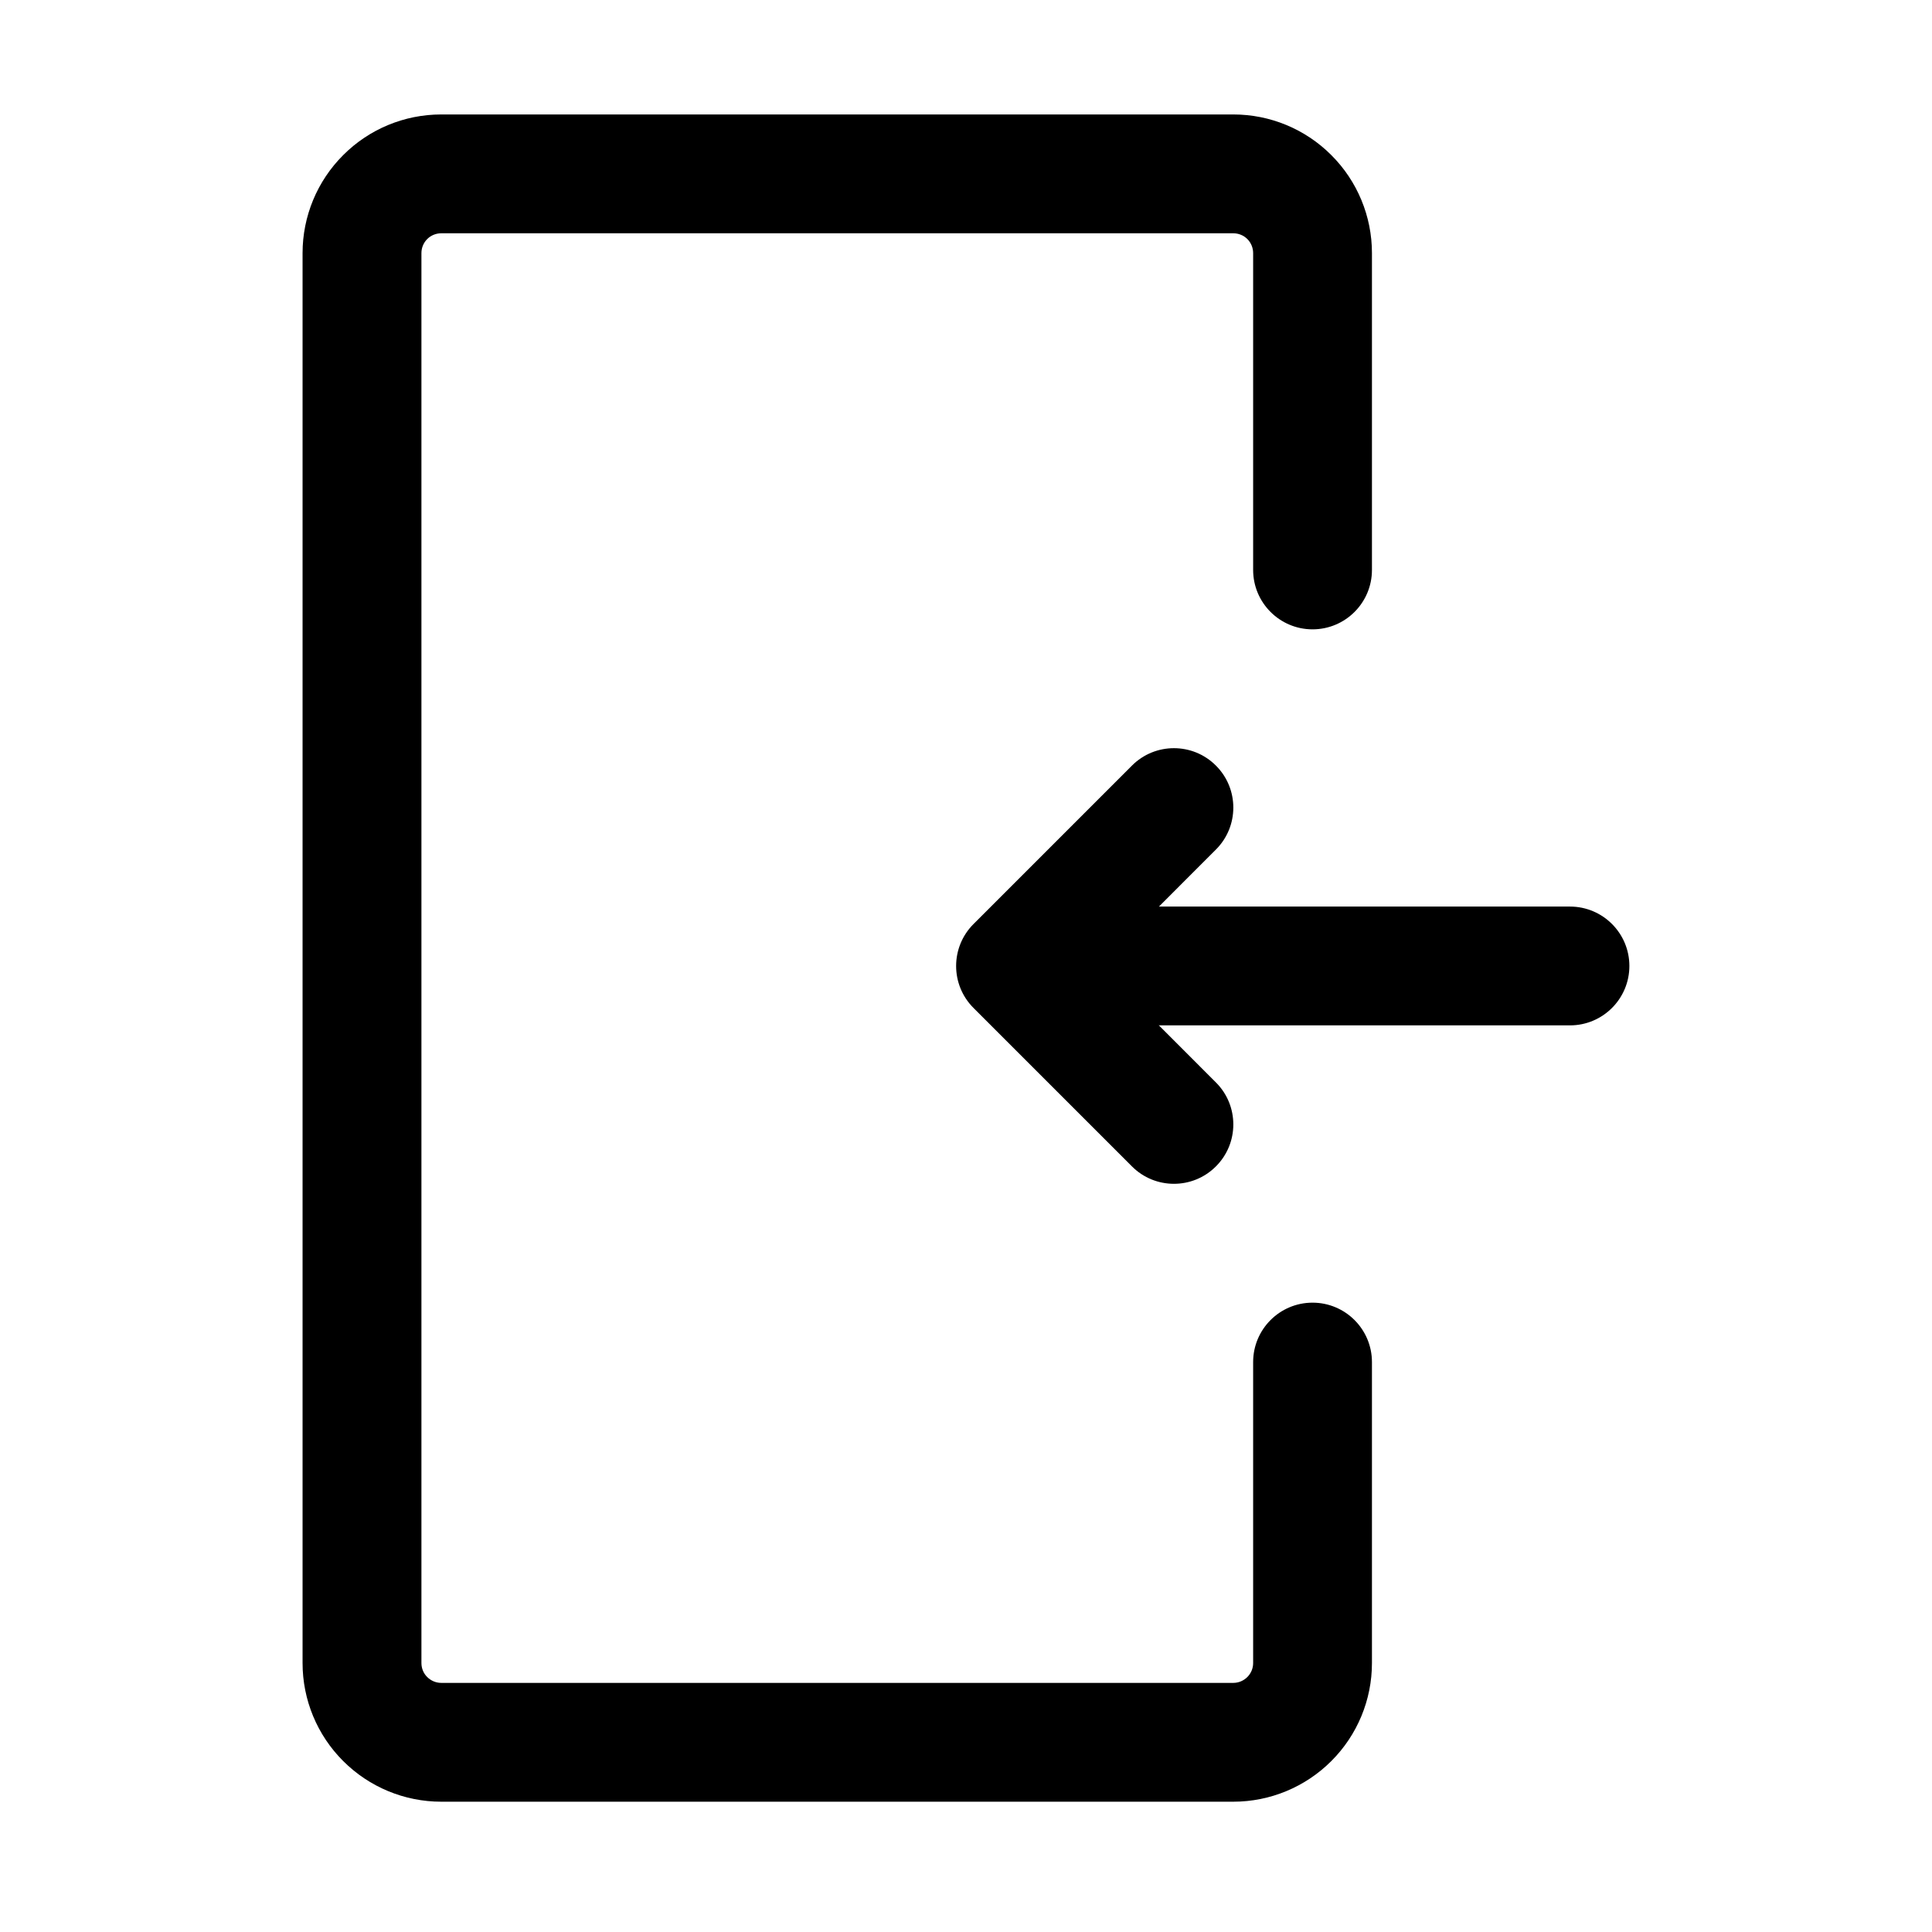 <?xml version="1.0" encoding="UTF-8"?>
<!-- Uploaded to: ICON Repo, www.svgrepo.com, Generator: ICON Repo Mixer Tools -->
<svg fill="#000000" width="800px" height="800px" version="1.1" viewBox="144 144 512 512" xmlns="http://www.w3.org/2000/svg">
 <g fill-rule="evenodd">
  <path d="m560.06 384.25h-125.95c-8.691 0-15.742 7.055-15.742 15.742 0 8.691 7.055 15.742 15.742 15.742h125.95c8.691 0 15.742-7.055 15.742-15.742 0-8.691-7.055-15.742-15.742-15.742z"/>
  <path d="m443.98 346.89-41.984 41.984c-6.152 6.152-6.152 16.102 0 22.25l41.984 41.984c6.129 6.152 16.121 6.152 22.25 0 6.152-6.129 6.152-16.121 0-22.25l-30.836-30.859s30.836-30.859 30.836-30.859c6.152-6.129 6.152-16.121 0-22.25-6.129-6.152-16.121-6.152-22.25 0z"/>
  <path d="m507.58 295.04v-83.969c0-9.742-3.863-19.082-10.77-25.969-6.887-6.906-16.227-10.77-25.969-10.77h-209.92c-9.742 0-19.082 3.863-25.969 10.77-6.906 6.887-10.77 16.227-10.77 25.969v373.66c0 9.742 3.863 19.082 10.77 25.969 6.887 6.887 16.227 10.77 25.969 10.77h209.92c9.742 0 19.082-3.883 25.969-10.77 6.906-6.887 10.77-16.227 10.77-25.969v-79.77c0-8.691-7.055-15.742-15.742-15.742-8.691 0-15.742 7.055-15.742 15.742v79.77c0 1.387-0.547 2.707-1.531 3.695-0.988 0.988-2.332 1.555-3.715 1.555h-209.92c-1.387 0-2.731-0.566-3.715-1.555-0.988-0.965-1.531-2.309-1.531-3.695v-373.66c0-1.387 0.547-2.731 1.531-3.715 0.988-0.988 2.332-1.531 3.715-1.531h209.92c1.387 0 2.731 0.547 3.715 1.531 0.988 0.988 1.531 2.332 1.531 3.715v83.969c0 8.691 7.055 15.742 15.742 15.742 8.691 0 15.742-7.055 15.742-15.742z"/>
 </g>
</svg>